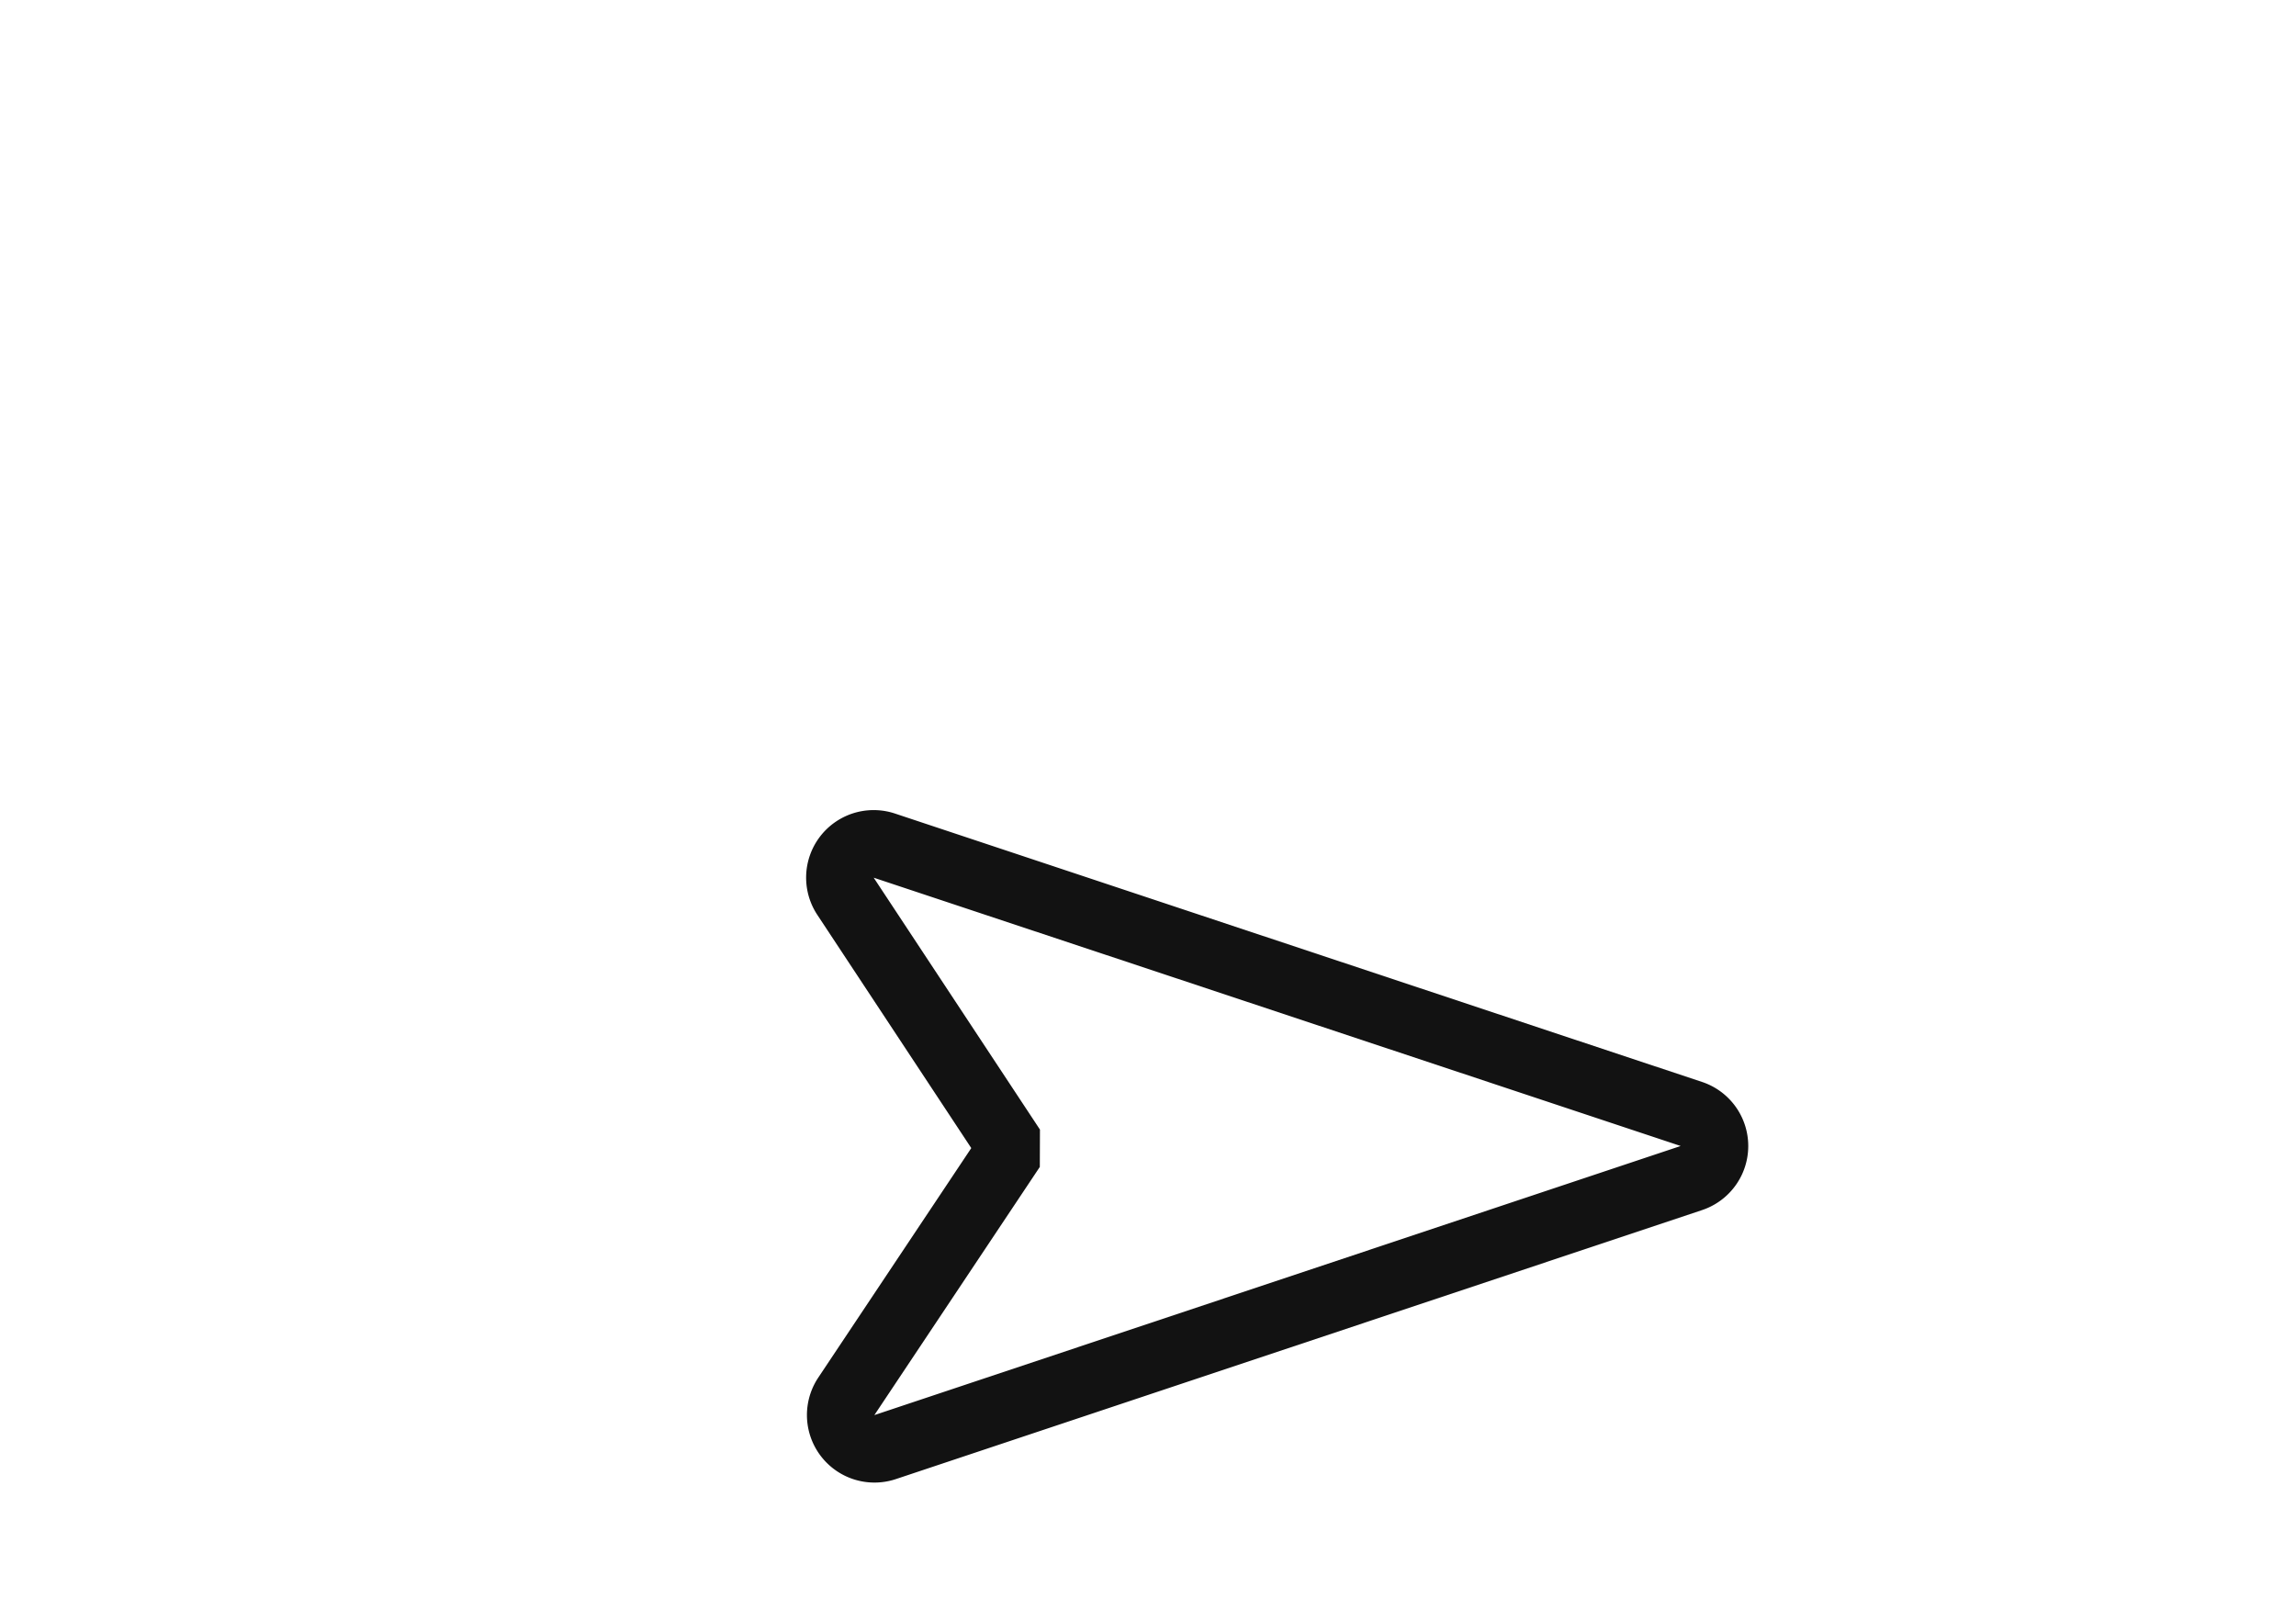 <svg role="img" aria-labelledby="bullet-pointer" width="34" height="24" viewBox="0 0 34 24" fill="none"
    xmlns="http://www.w3.org/2000/svg">
    <path fill-rule="evenodd" clip-rule="evenodd" d="m12.103 13.547 2.28 3.454-2.266 3.399a1 1 0 0 0 1.148 1.503l11.94-3.984a1 1 0 0 0-.002-1.898l-11.95-3.974a1 1 0 0 0-1.15 1.5zm3.297 3.18-2.462-3.73 11.95 3.973-11.94 3.985 2.45-3.675.002-.553z" fill="#121212"/>
</svg>
